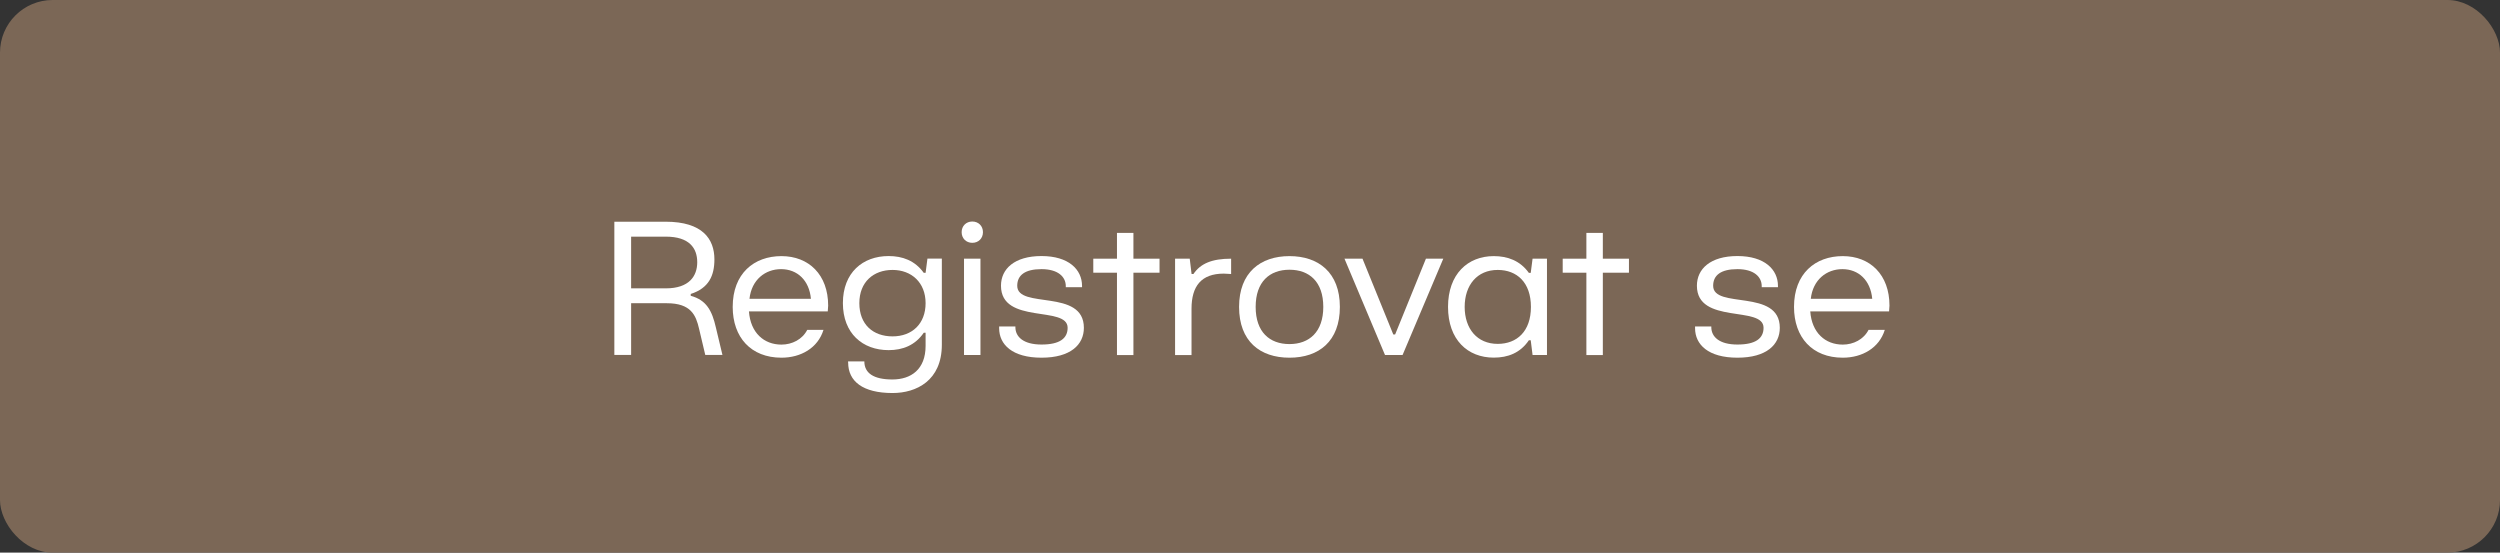 <?xml version="1.0" encoding="UTF-8"?>
<svg id="Vrstva_2" data-name="Vrstva 2" xmlns="http://www.w3.org/2000/svg" width="380" height="84" viewBox="0 0 380 84">
  <rect x="0" y="0" width="380" height="84" fill="#333333" stroke="none"/>
  <defs>
    <style>
      .cls-1 {
        fill: #7b6756;
      }

      .cls-2 {
        isolation: isolate;
      }

      .cls-3 {
        fill: #fff;
      }
    </style>
  </defs>
  <g id="Vrstva_1-2" data-name="Vrstva 1">
    <rect class="cls-1" width="380" height="84" rx="8" ry="8"/>
    <g id="Kategorie" class="cls-2">
      <g class="cls-2">
        <path class="cls-3" d="M93.38,33.7h7.8c5.62,0,7.41,2.64,7.41,5.73,0,2.47-.85,4.37-3.6,5.25v.28c2.38.65,3.24,2.24,3.83,4.85l.99,4.14h-2.61l-.94-3.97c-.48-2.07-1.22-3.89-4.91-3.89h-5.42v7.86h-2.55v-20.26ZM105.98,39.86c0-2.16-1.22-3.89-4.77-3.89h-5.28v7.86h5.28c3.55,0,4.77-1.87,4.77-3.97Z"/>
        <path class="cls-3" d="M111.37,46.65c0-5.08,3.24-7.72,7.41-7.72s7.1,2.84,7.1,7.52l-.06.88h-11.98c.23,3.24,2.27,5.05,4.94,5.05,1.62,0,3.18-.79,3.92-2.24h2.47c-.85,2.75-3.43,4.23-6.39,4.23-4.63,0-7.41-3.09-7.41-7.72ZM118.72,40.91c-2.38,0-4.48,1.59-4.8,4.51h9.34c-.25-2.81-2.07-4.51-4.54-4.51Z"/>
        <path class="cls-3" d="M128.91,55.13v-.2h2.47c0,1.79,1.42,2.75,4.26,2.75s5.05-1.53,5.05-5.11v-1.99h-.28c-1.31,1.9-3.18,2.64-5.34,2.64-3.94,0-6.95-2.53-6.95-7.15s3.01-7.15,6.95-7.15c2.1,0,4,.68,5.34,2.55h.28l.28-2.16h2.19v13.08c0,5.48-3.89,7.35-7.49,7.35-4.54,0-6.75-1.79-6.75-4.63ZM140.69,46.08c0-3.12-2.13-5.05-5.02-5.05s-5.05,1.82-5.05,5.05,2.07,5.05,5.05,5.05,5.02-1.93,5.02-5.05Z"/>
        <path class="cls-3" d="M146.17,35.29c0-.94.68-1.62,1.62-1.62s1.62.68,1.62,1.62-.68,1.62-1.62,1.62-1.62-.68-1.62-1.62ZM146.53,39.32h2.5v14.64h-2.5v-14.64Z"/>
        <path class="cls-3" d="M151.87,49.88v-.26h2.47v.11c0,1.45,1.19,2.64,3.97,2.64s3.97-.94,3.97-2.55c0-3.43-10.13-.43-10.13-6.39,0-2.55,2.04-4.51,6.16-4.51s6.16,2.04,6.16,4.54v.2h-2.47v-.17c0-1.42-1.19-2.58-3.69-2.58s-3.69.91-3.69,2.53c0,3.6,10.13.37,10.13,6.39,0,2.55-2.01,4.54-6.44,4.54s-6.44-1.99-6.44-4.48Z"/>
        <path class="cls-3" d="M169.78,41.45h-3.6v-2.13h3.6v-3.92h2.5v3.92h3.97v2.13h-3.97v12.52h-2.5v-12.52Z"/>
        <path class="cls-3" d="M178.63,39.32h2.21l.28,2.33h.28c1.08-1.59,2.81-2.33,5.73-2.33v2.33l-1.11-.06c-3.43,0-4.91,1.9-4.91,5.34v7.04h-2.5v-14.64Z"/>
        <path class="cls-3" d="M188.34,46.65c0-5.22,3.24-7.72,7.66-7.72s7.66,2.5,7.66,7.72-3.18,7.72-7.66,7.72-7.66-2.5-7.66-7.72ZM201.14,46.65c0-3.83-2.13-5.65-5.14-5.65s-5.14,1.82-5.14,5.65,2.13,5.65,5.14,5.65,5.14-1.85,5.14-5.65Z"/>
        <path class="cls-3" d="M204.38,39.32h2.72l4.68,11.52h.28l4.68-11.52h2.64l-6.19,14.64h-2.67l-6.16-14.64Z"/>
        <path class="cls-3" d="M220.1,46.65c0-5,3.01-7.72,6.95-7.72,2.1,0,4,.68,5.34,2.55h.28l.28-2.16h2.19v14.64h-2.19l-.28-2.24h-.28c-1.31,1.93-3.18,2.64-5.34,2.64-3.95,0-6.95-2.7-6.95-7.72ZM232.7,46.65c0-3.72-2.13-5.62-5.05-5.62-3.12,0-5.02,2.3-5.02,5.62s1.9,5.62,5.02,5.62c2.92,0,5.05-1.9,5.05-5.62Z"/>
        <path class="cls-3" d="M241.13,41.45h-3.6v-2.13h3.6v-3.92h2.5v3.92h3.97v2.13h-3.97v12.52h-2.5v-12.52Z"/>
        <path class="cls-3" d="M257.65,49.88v-.26h2.47v.11c0,1.45,1.19,2.64,3.97,2.64s3.97-.94,3.97-2.55c0-3.43-10.13-.43-10.13-6.39,0-2.55,2.04-4.51,6.16-4.51s6.16,2.04,6.16,4.54v.2h-2.47v-.17c0-1.42-1.19-2.58-3.69-2.58s-3.69.91-3.69,2.53c0,3.6,10.13.37,10.13,6.39,0,2.55-2.01,4.54-6.44,4.54s-6.44-1.99-6.44-4.48Z"/>
        <path class="cls-3" d="M272.69,46.65c0-5.08,3.24-7.72,7.41-7.72s7.1,2.84,7.1,7.52l-.06.88h-11.98c.23,3.24,2.27,5.05,4.94,5.05,1.62,0,3.18-.79,3.92-2.24h2.47c-.85,2.75-3.43,4.23-6.39,4.23-4.63,0-7.41-3.09-7.41-7.72ZM280.04,40.91c-2.38,0-4.48,1.59-4.8,4.51h9.34c-.26-2.81-2.07-4.51-4.54-4.51Z"/>
      </g>
    </g>
  </g>
</svg>
